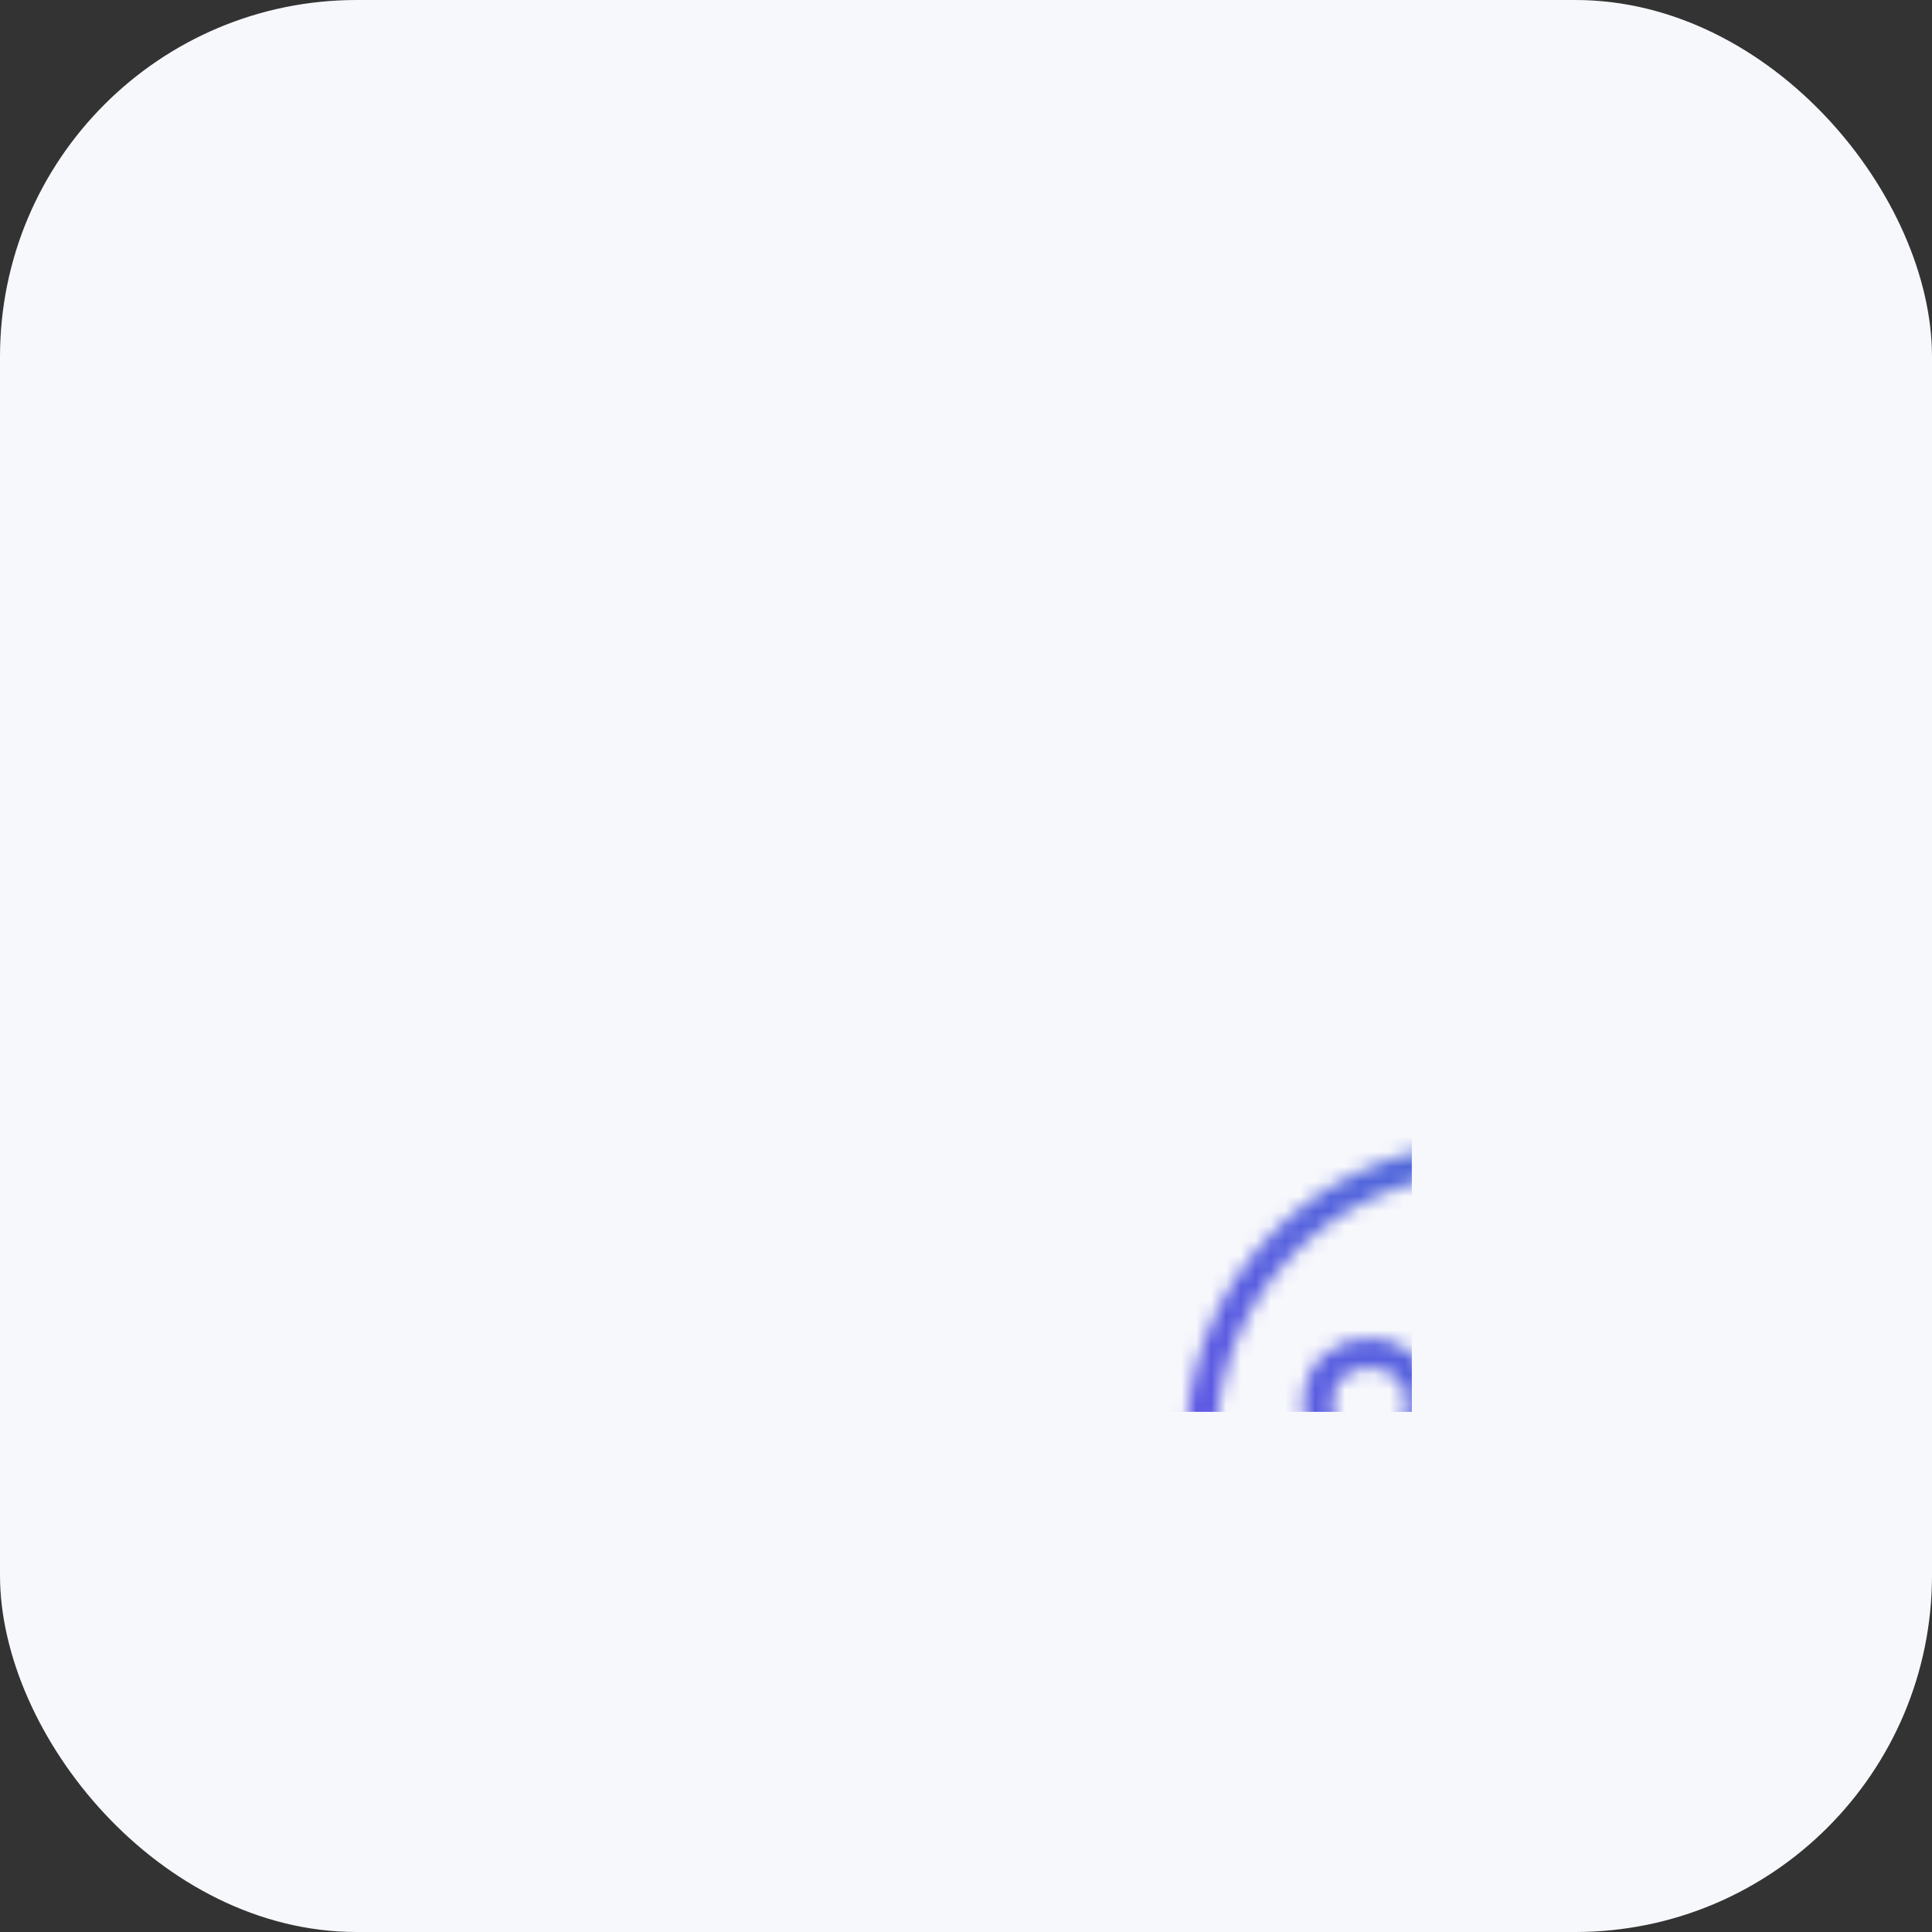 <svg width="130" height="130" viewBox="0 0 130 130" xmlns="http://www.w3.org/2000/svg">
    <rect x="0" y="0" width="130" height="130" fill="#333333" stroke="none"/>
    <defs>
        <linearGradient id="svg-defs-gradient-neomorphic-icon-m-chart-search" x1="35" y1="95" x2="95" y2="35" gradientUnits="userSpaceOnUse">
            <stop offset="0" stop-color="#7141F1" />
            <stop offset="0.7" stop-color="#4D6BD8" />
            <stop offset="1" stop-color="#3183E2" />
        </linearGradient>
        <mask id="svg-defs-mask-neomorphic-icon-m-chart-search">
            <path class="uk-preserve" fill="none" stroke="#fff" stroke-linecap="round" stroke-width="2" d="M46.13,65.43A19.14,19.14,0,0,1,80.4,50.77" />
            <path class="uk-preserve" fill="none" stroke="#fff" stroke-linecap="round" stroke-width="2" d="M83.7,58.06a19.42,19.42,0,0,1,.43,4.06A19.15,19.15,0,0,1,49.06,72.75" />
            <circle class="uk-preserve" fill="none" stroke="#fff" stroke-width="2" cx="87.61" cy="49.07" r="3.48" />
            <circle class="uk-preserve" fill="none" stroke="#fff" stroke-width="2" cx="71.95" cy="64.73" r="3.48" />
            <circle class="uk-preserve" fill="none" stroke="#fff" stroke-width="2" cx="57.15" cy="59.51" r="3.48" />
            <circle class="uk-preserve" fill="none" stroke="#fff" stroke-width="2" cx="42.36" cy="74.3" r="3.48" />
            <line class="uk-preserve" fill="none" stroke="#fff" stroke-width="2" x1="74.56" y1="62.12" x2="85.15" y2="51.53" />
            <line class="uk-preserve" fill="none" stroke="#fff" stroke-width="2" x1="60.43" y1="60.67" x2="68.47" y2="63.5" />
            <line class="uk-preserve" fill="none" stroke="#fff" stroke-width="2" x1="44.82" y1="71.84" x2="54.69" y2="61.97" />
            <line class="uk-preserve" fill="none" stroke="#fff" stroke-linecap="round" stroke-width="2" x1="78.52" y1="75.66" x2="89.52" y2="86.66" />
        </mask>
    </defs>
    <style>
        img[src*="neomorphic-icon-m-chart-search.svg"] + svg {
      filter: drop-shadow(20px 20px 20px rgba(60, 65, 124, 0.12)) drop-shadow(-20px -20px 20px rgba(255, 255, 255, 0.9));
      will-change: filter;
    }
    </style>
    <rect class="uk-preserve" width="130" height="130" fill="#f7f8fc" x="0" y="0" rx="24" />
    <rect class="uk-preserve" width="60" height="60" fill="url(#svg-defs-gradient-neomorphic-icon-m-chart-search)" x="35" y="35" mask="url(#svg-defs-mask-neomorphic-icon-m-chart-search)" />
</svg>
